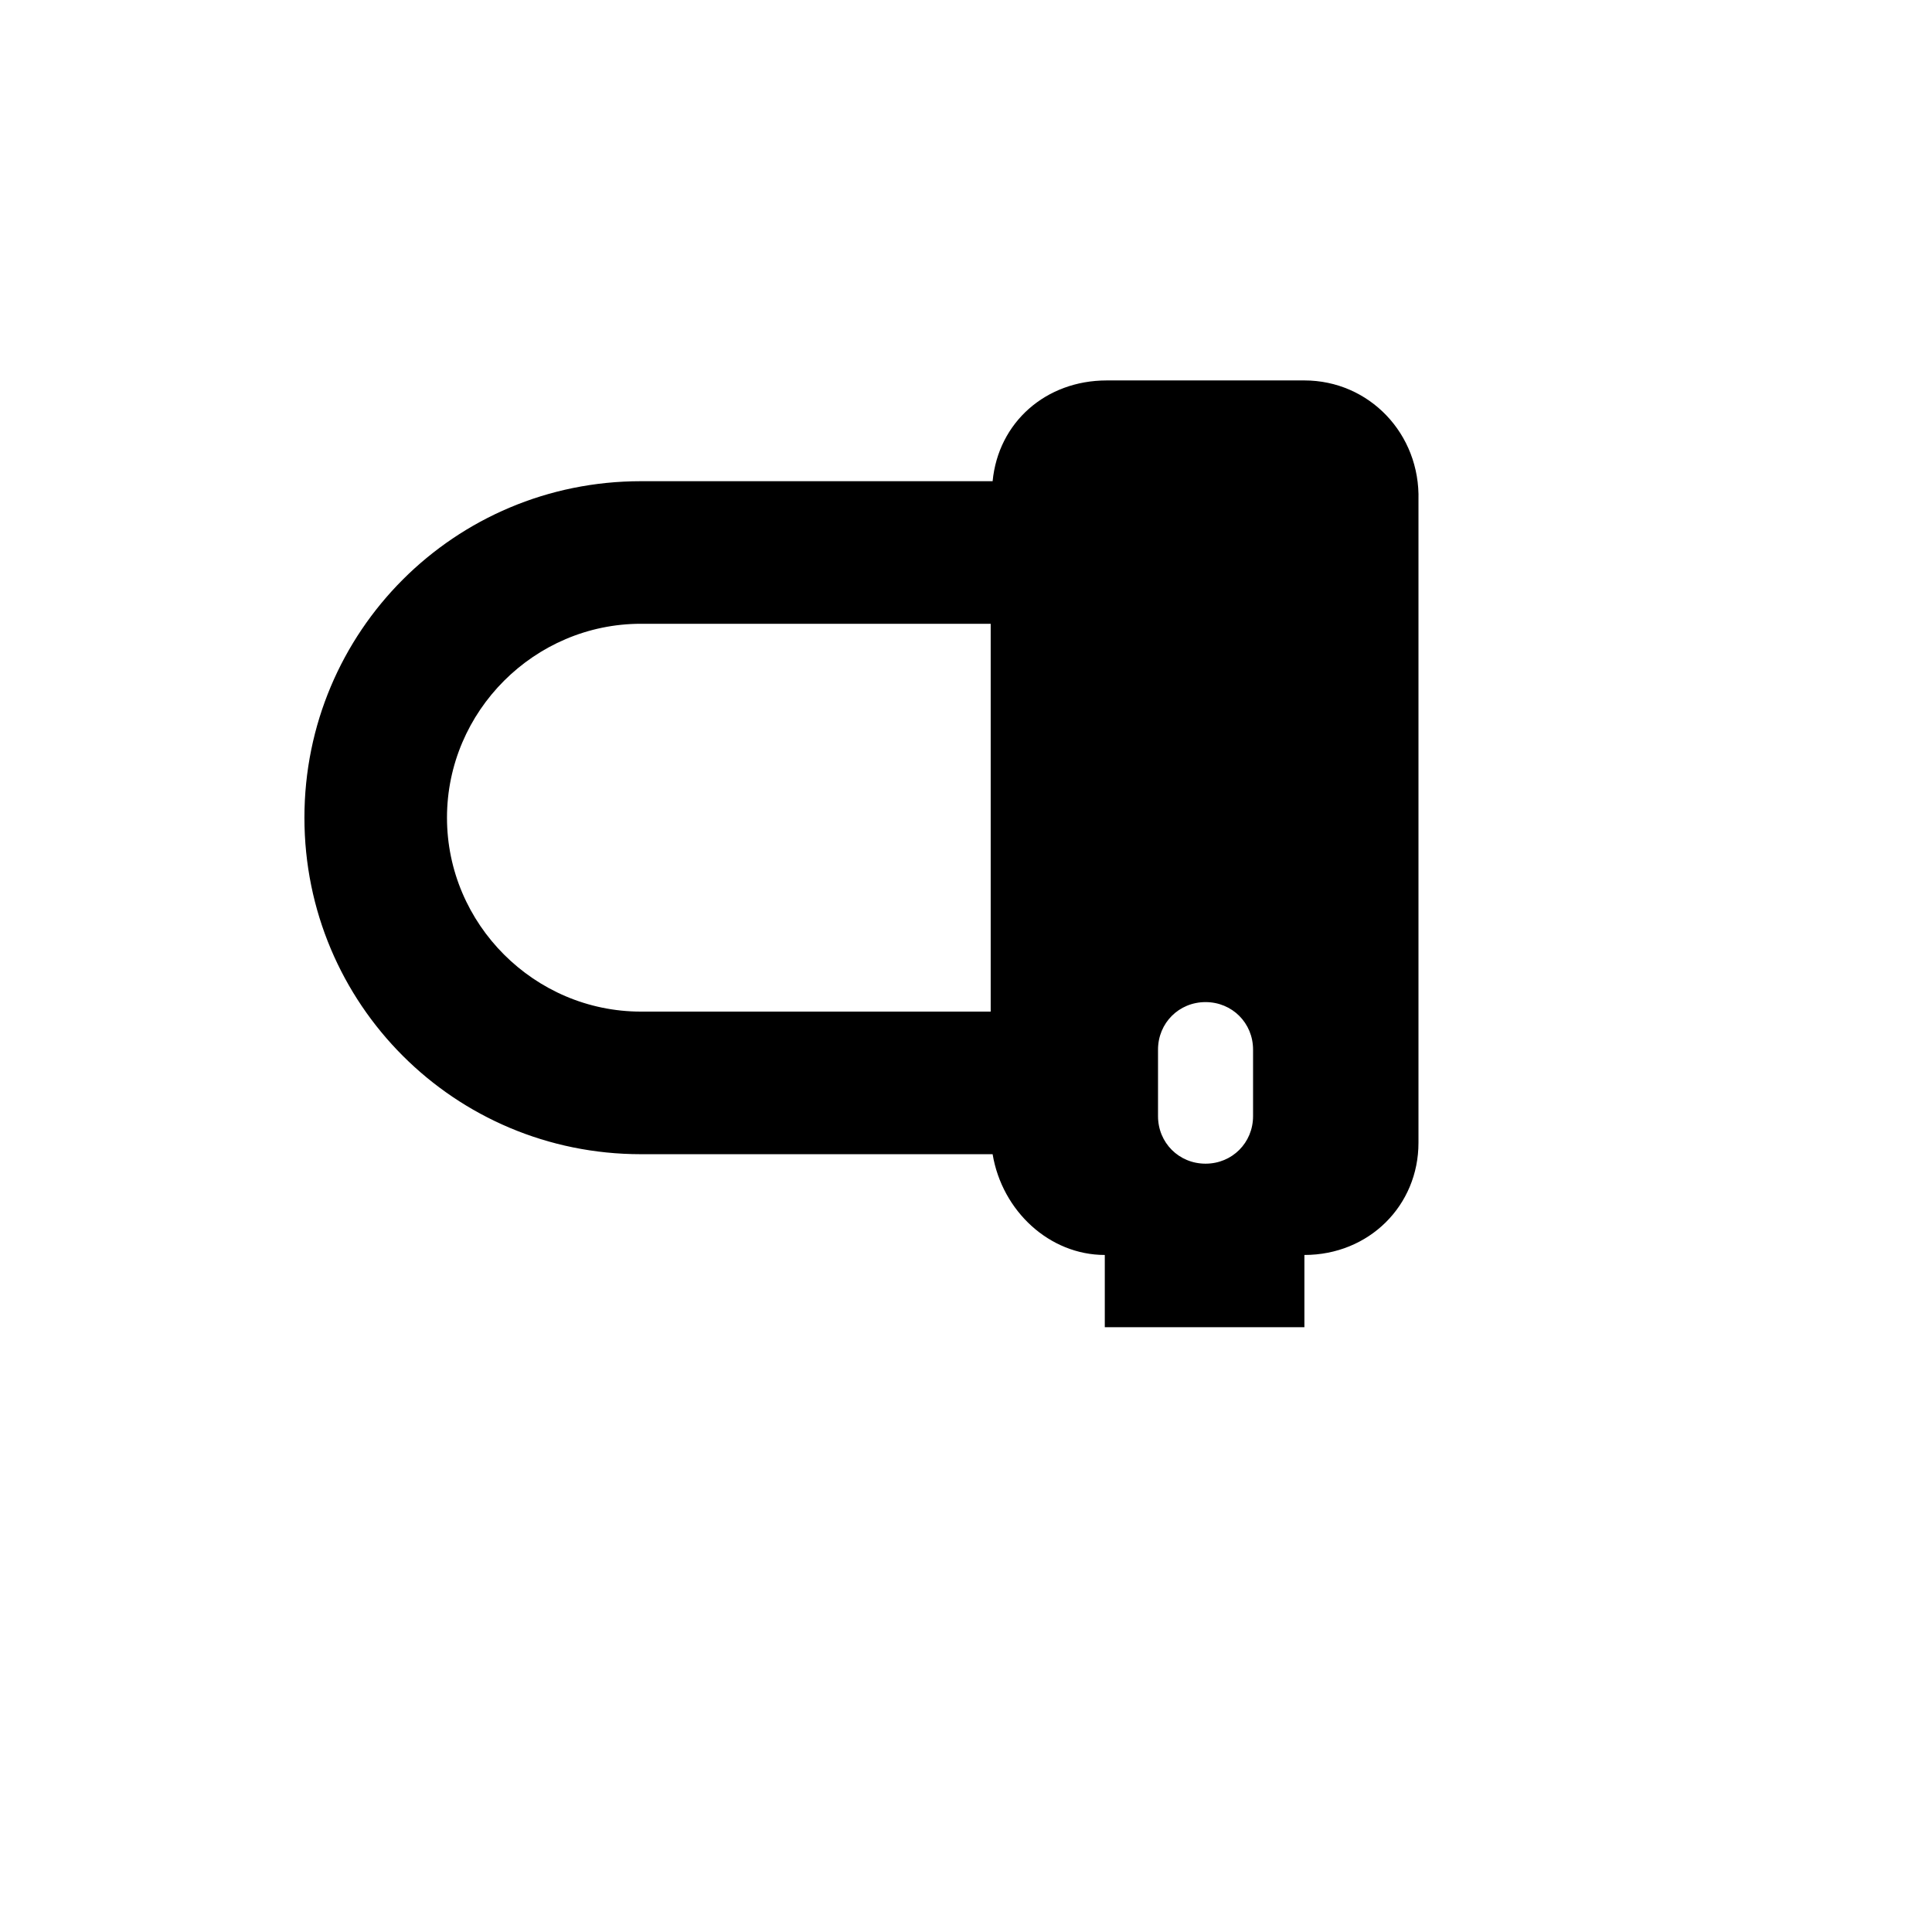 <?xml version="1.0" encoding="UTF-8"?>
<!-- Uploaded to: SVG Repo, www.svgrepo.com, Generator: SVG Repo Mixer Tools -->
<svg fill="#000000" width="800px" height="800px" version="1.1" viewBox="144 144 512 512" xmlns="http://www.w3.org/2000/svg">
 <path d="m489.68 244.82h-52.395c-16.121 0-28.719 11.082-30.23 26.703h-93.203c-49.375 0-89.176 39.801-89.176 89.176s39.801 89.176 89.176 89.176h93.203c2.519 15.113 15.113 26.703 29.727 26.703v19.145h52.898v-19.145c17.129 0 30.23-13.098 30.23-29.727v-170.29c0.504-17.633-13.102-31.742-30.23-31.742zm-38.793 177.34c0-7.055 5.543-12.594 12.594-12.594 7.055 0 12.594 5.543 12.594 12.594v17.633c0 7.055-5.543 12.594-12.594 12.594-7.055 0-12.594-5.543-12.594-12.594zm-188.43-61.465c0-28.215 23.176-51.387 51.387-51.387h92.699v102.78l-92.695-0.004c-28.215 0-51.391-23.176-51.391-51.387z"/>
</svg>